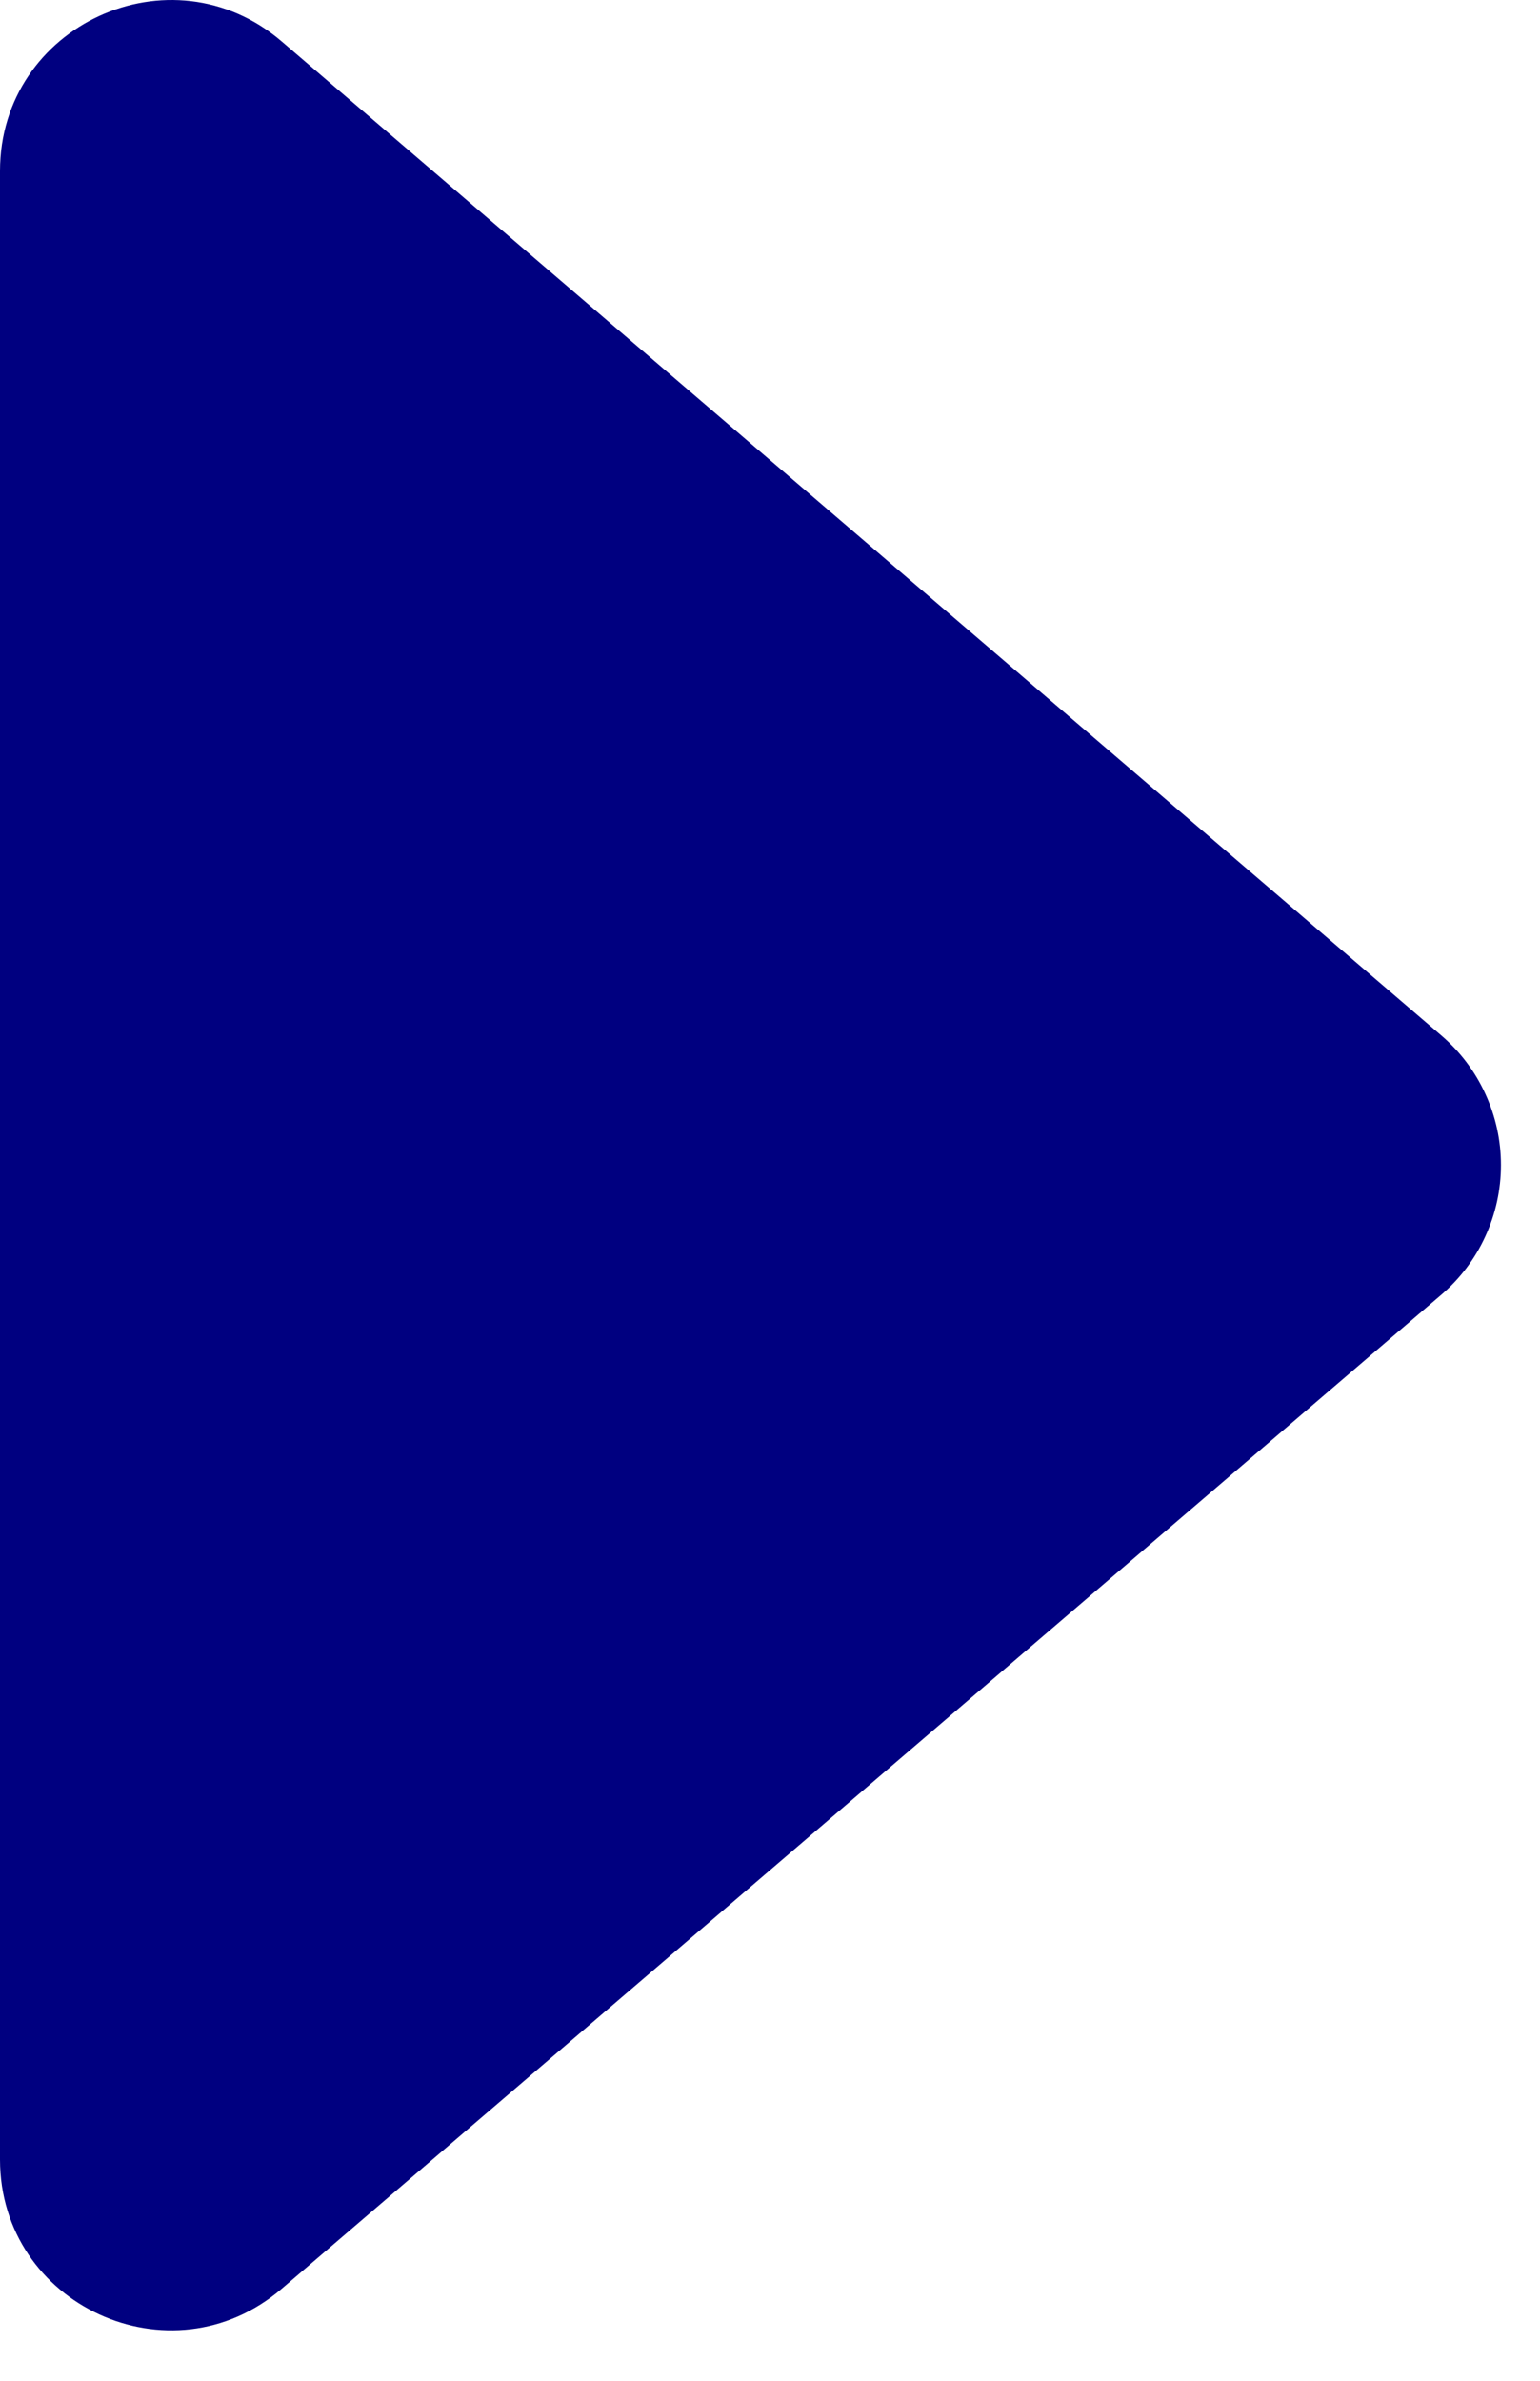 <svg width="11" height="17" viewBox="0 0 11 17" fill="none" xmlns="http://www.w3.org/2000/svg">
<path d="M2.012 16.343L10.295 9.245C10.428 9.131 10.536 8.989 10.609 8.829C10.683 8.669 10.721 8.495 10.721 8.319C10.721 8.143 10.683 7.97 10.609 7.81C10.536 7.65 10.428 7.508 10.295 7.394L2.012 0.296C1.221 -0.382 0 0.18 0 1.221V15.42C0 16.46 1.221 17.022 2.012 16.343Z" fill="#000080"/>
</svg>
